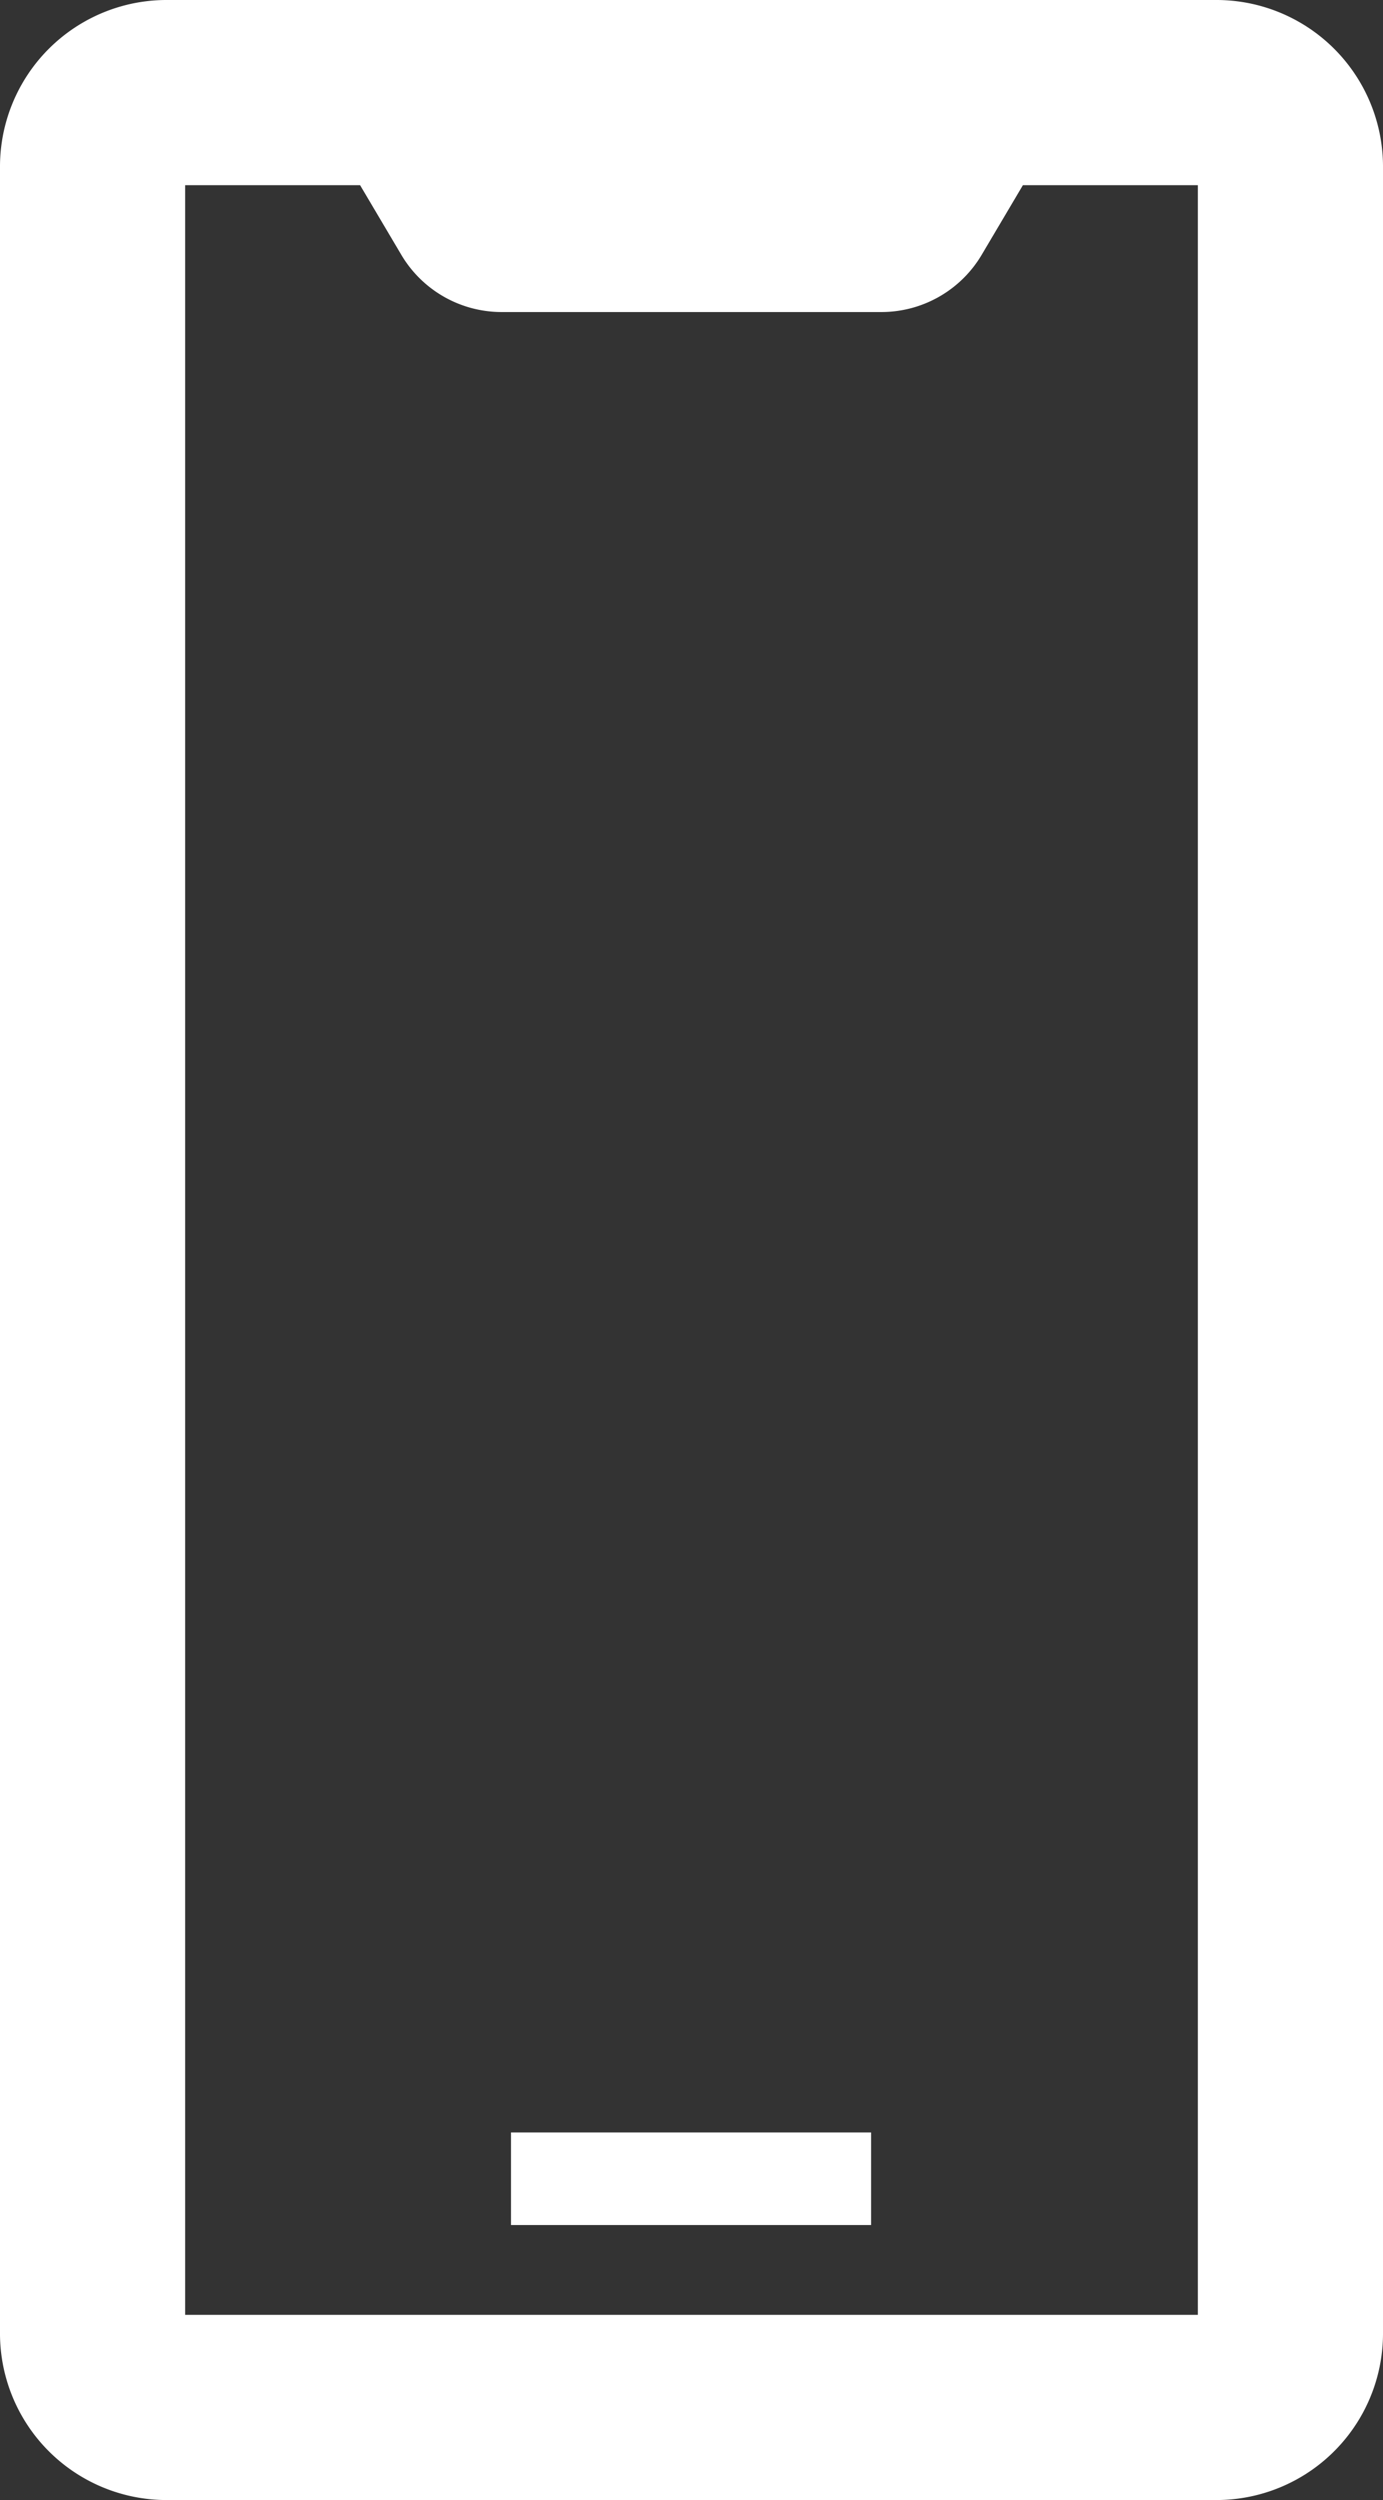 <svg xmlns="http://www.w3.org/2000/svg" viewBox="0 0 14.94 27"><rect x="0" y="0" width="14.94" height="27" fill="#333333" stroke="none"/><defs><style>.cls-1{fill:#fff;}</style></defs><g id="Ebene_2" data-name="Ebene 2"><g id="Ebene_2-2" data-name="Ebene 2"><path class="cls-1" d="M13.13,0H1.81A1.8,1.8,0,0,0,0,1.79V25.21A1.8,1.8,0,0,0,1.81,27H13.13a1.8,1.8,0,0,0,1.81-1.79V1.79A1.8,1.8,0,0,0,13.13,0Zm-.19,25H2V2H3.89l.45.76a1.26,1.26,0,0,0,1.08.61h4.1a1.26,1.26,0,0,0,1.08-.61L11.05,2h1.89Z"/><rect class="cls-1" x="5.52" y="23.03" width="3.89" height="1"/></g></g></svg>